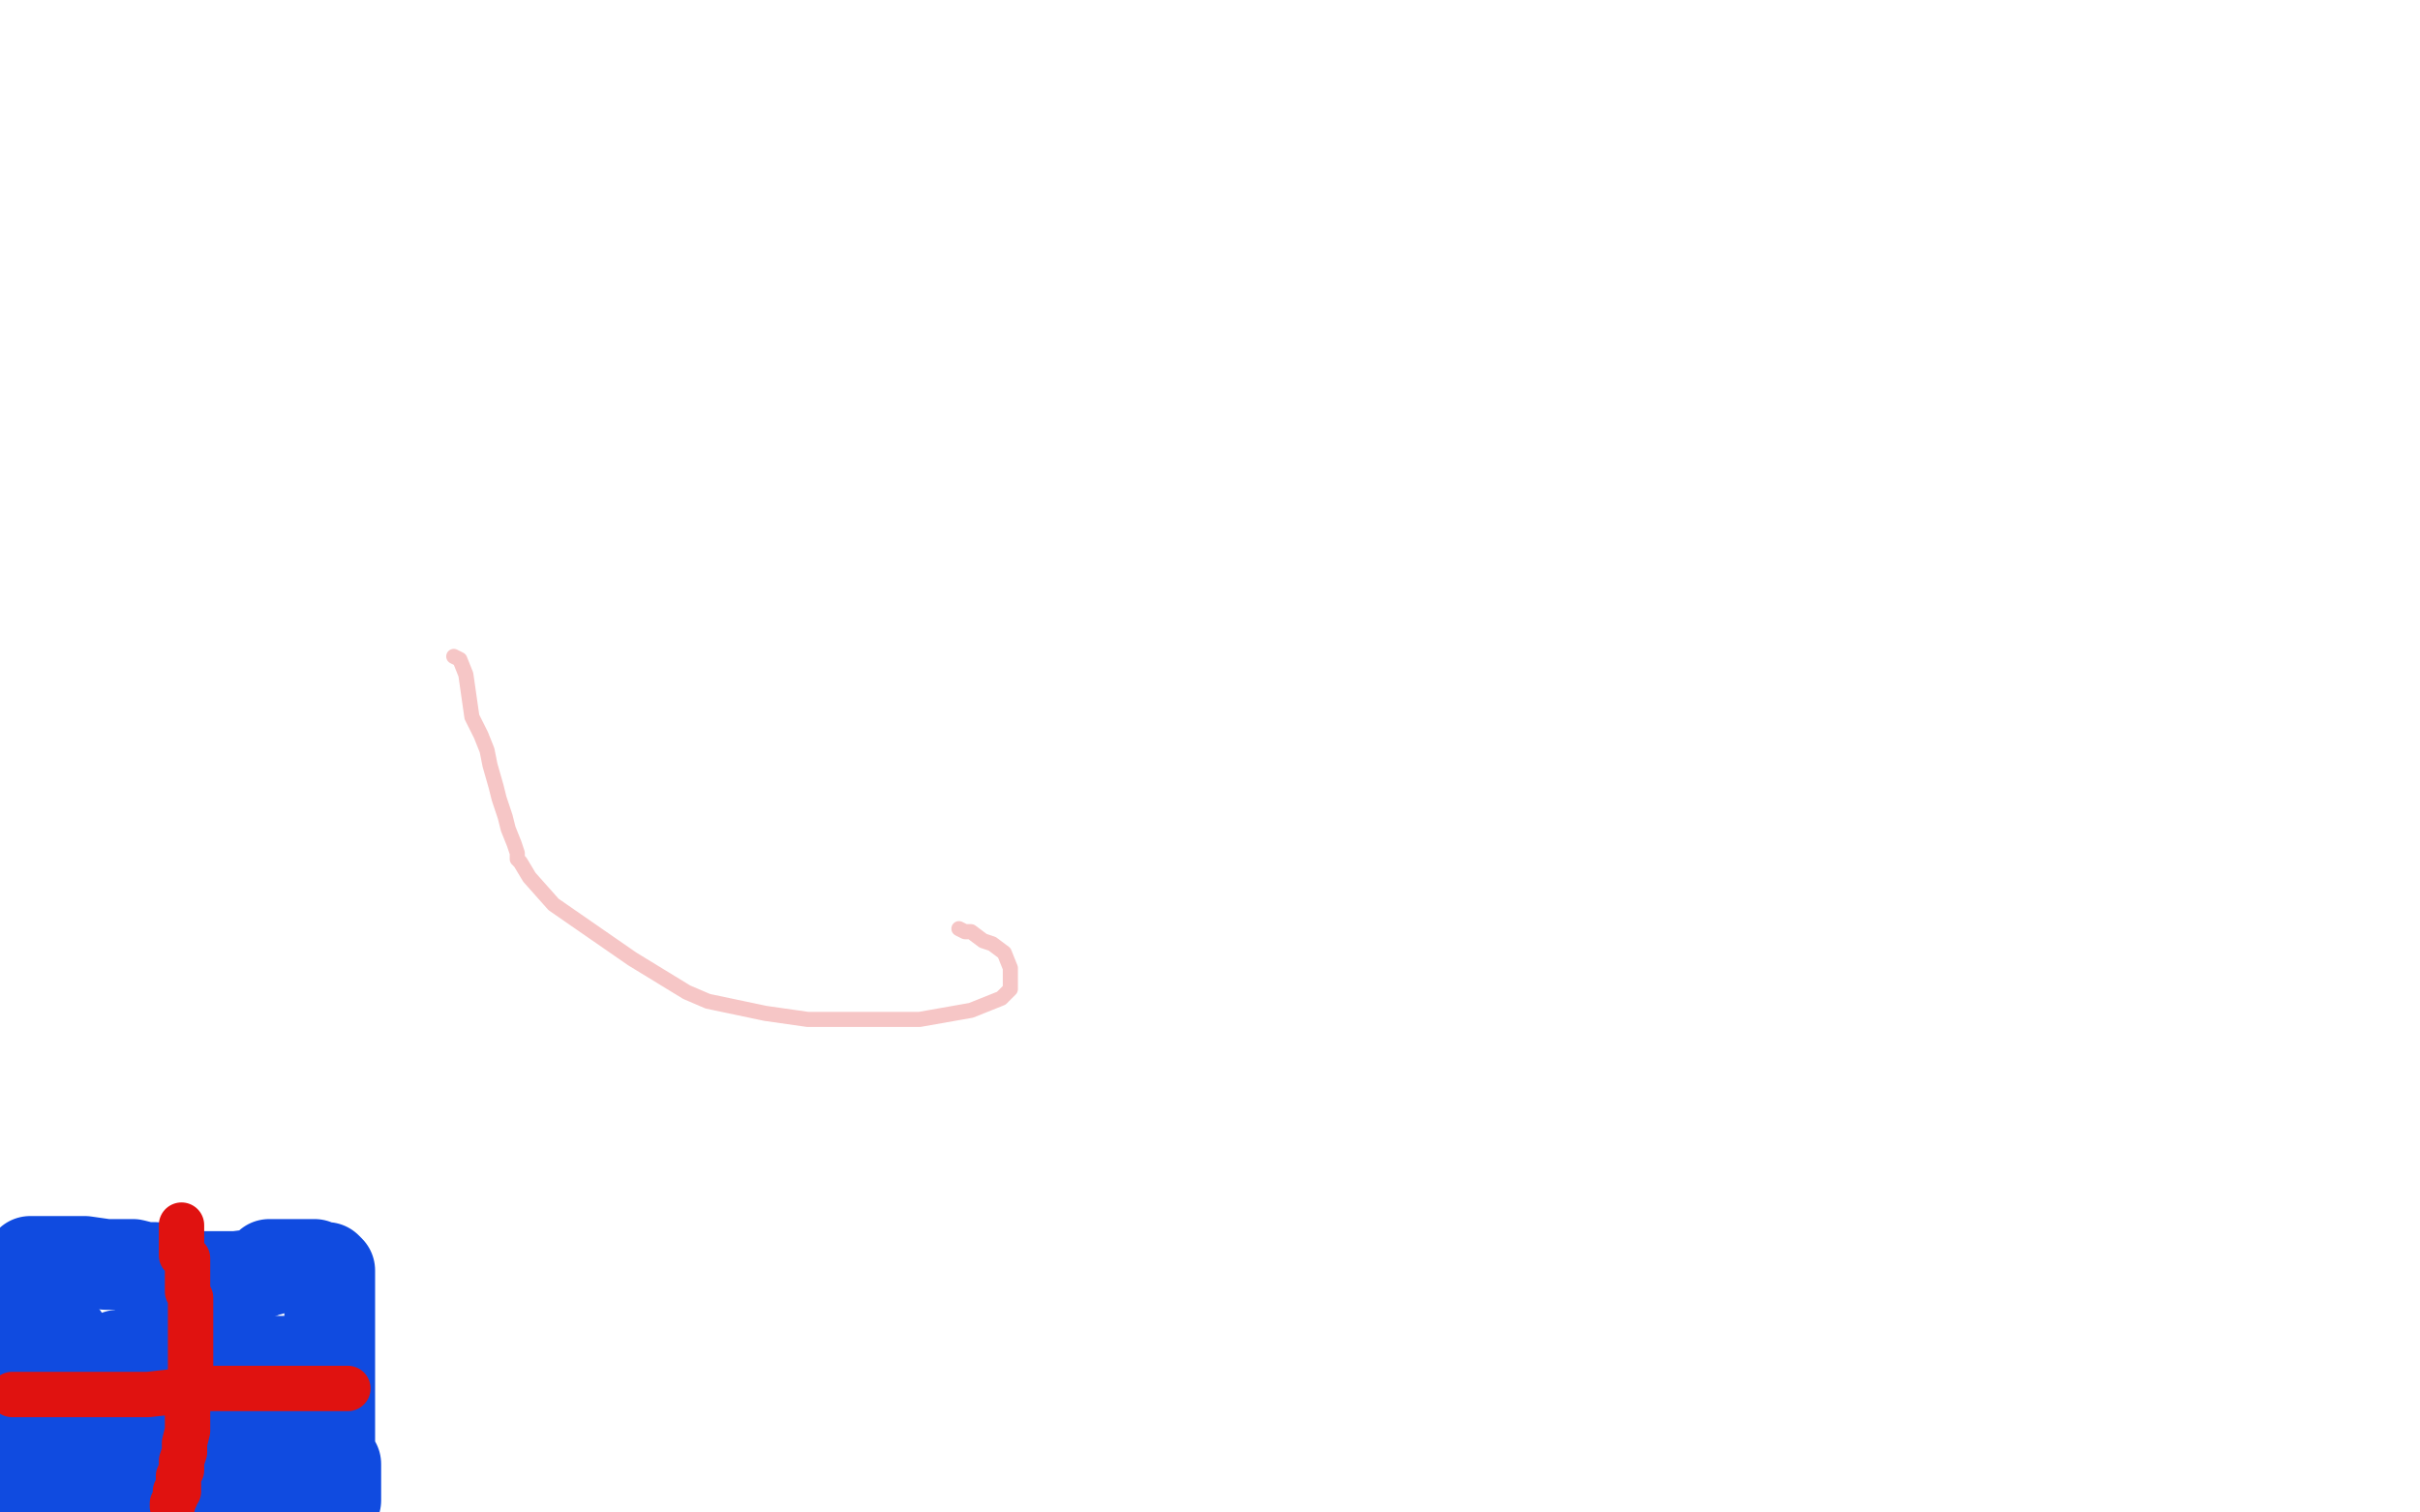 <?xml version="1.0" standalone="no"?>
<!DOCTYPE svg PUBLIC "-//W3C//DTD SVG 1.1//EN"
"http://www.w3.org/Graphics/SVG/1.1/DTD/svg11.dtd">

<svg width="800" height="500" version="1.1" xmlns="http://www.w3.org/2000/svg" xmlns:xlink="http://www.w3.org/1999/xlink" style="stroke-antialiasing: false"><desc>This SVG has been created on https://colorillo.com/</desc><rect x='0' y='0' width='800' height='500' style='fill: rgb(255,255,255); stroke-width:0' /><polyline points="9,418 10,417 10,417 11,417 11,417 12,417 12,417 15,417 15,417 22,417 22,417 28,417 28,417 35,418 35,418 38,418 41,418 42,418 44,418 48,419 49,419 51,419 52,420 53,420 56,420 58,421 59,421 61,421 63,422 64,422 65,422 67,422 68,422 70,422 78,422 86,421 88,420 89,420 89,418 90,418 92,418 97,418 100,418 101,418 103,418 104,418 106,419 108,419 109,420 109,422 109,427 109,430 109,435 109,438 109,441 109,442 109,444 109,445 109,447 109,450 109,452 109,455 109,457 109,458 109,460 109,461 109,463 109,466 109,468 109,471 109,475 109,477 109,478 109,479 109,480 109,481 110,482 110,483 111,484 111,485 111,486 111,487 111,489 111,490 111,491 111,493 111,495 111,496" style="fill: none; stroke: #104be0; stroke-width: 30; stroke-linejoin: round; stroke-linecap: round; stroke-antialiasing: false; stroke-antialias: 0; opacity: 1.0"/>
<polyline points="85,449 83,451 83,451 81,455 81,455 77,464 77,464 75,471 75,471 73,473 73,473 73,475 73,475 73,477 73,477 72,478 71,481 70,483 68,488 66,493 51,489 46,470 45,466 42,458 40,451 40,449 39,448 37,452 34,460 29,473 28,479 27,480 26,477 25,465 24,459" style="fill: none; stroke: #104be0; stroke-width: 30; stroke-linejoin: round; stroke-linecap: round; stroke-antialiasing: false; stroke-antialias: 0; opacity: 1.0"/>
<polyline points="21,442 16,458 16,458 9,477 9,477 5,491 5,491 4,499 4,499 1,469 1,468 1,469 1,470 1,472 1,474 1,476 1,480 1,483 0,489" style="fill: none; stroke: #104be0; stroke-width: 30; stroke-linejoin: round; stroke-linecap: round; stroke-antialiasing: false; stroke-antialias: 0; opacity: 1.0"/>
<polyline points="8,439 8,440 8,440 8,441 8,441 8,442 8,442 9,447 13,460 17,472 19,476 19,478 20,478 21,478 31,478 39,473 47,469 54,463 60,459" style="fill: none; stroke: #104be0; stroke-width: 30; stroke-linejoin: round; stroke-linecap: round; stroke-antialiasing: false; stroke-antialias: 0; opacity: 1.0"/>
<polyline points="71,444 72,443 72,443 72,441 70,440 66,439 62,437 56,435 54,433 53,433 55,434 59,435 63,437 64,439 66,439 66,440 67,442 73,448 77,449 83,450 89,450 90,450 92,450 93,450 96,450 99,450 102,450 103,450 104,450 105,451 105,451 105,453 105,453 105,459 105,459 105,463 105,463 105,467 105,467 105,468 105,468 105,470 105,470 105,471 105,473 105,474 105,475 105,476 104,476 104,478 104,481 102,483 102,484 101,486 96,486 92,487 86,490 80,490 71,490 57,490 35,487 14,485 0,482 3,489" style="fill: none; stroke: #104be0; stroke-width: 30; stroke-linejoin: round; stroke-linecap: round; stroke-antialiasing: false; stroke-antialias: 0; opacity: 1.0"/>
<polyline points="60,405 60,406 60,406 60,410 60,410 60,411 60,411 60,413 60,413 60,414 60,414 60,415 60,415 61,416 62,416 62,419 62,422 62,427 63,429 63,432 63,433 63,434 63,435 63,436 63,438 63,439 63,442 63,445 63,446 63,447 63,448 63,449 63,451 63,454 63,455 63,458 63,461 62,465 62,469 62,473 61,477 61,480 60,483 60,485 60,486 59,488 59,490 59,491 59,493 58,493 58,494 58,495 57,497 57,498" style="fill: none; stroke: #e01210; stroke-width: 15; stroke-linejoin: round; stroke-linecap: round; stroke-antialiasing: false; stroke-antialias: 0; opacity: 1.0"/>
<polyline points="4,461 7,461 7,461 29,461 29,461 49,461 49,461 58,460 58,460 60,459 60,459 61,459 63,459 78,459 91,459 102,459 108,459 109,459 112,459 114,459 115,459" style="fill: none; stroke: #e01210; stroke-width: 15; stroke-linejoin: round; stroke-linecap: round; stroke-antialiasing: false; stroke-antialias: 0; opacity: 1.0"/>
<polyline points="150,217 152,218 152,218 154,223 154,223 155,230 155,230 156,237 156,237 159,243 159,243 161,248 161,248 162,253 162,253 164,260 165,264 167,270 168,274 170,279 171,282 171,284 172,285 175,290 183,299 209,317 227,328 234,331 253,335 267,337 282,337 304,337 321,334 331,330 333,328 334,327 334,326 334,324 334,320 332,315 328,312 325,311 321,308 319,308 317,307" style="fill: none; stroke: #f6c6c6; stroke-width: 5; stroke-linejoin: round; stroke-linecap: round; stroke-antialiasing: false; stroke-antialias: 0; opacity: 1.0"/>
</svg>

